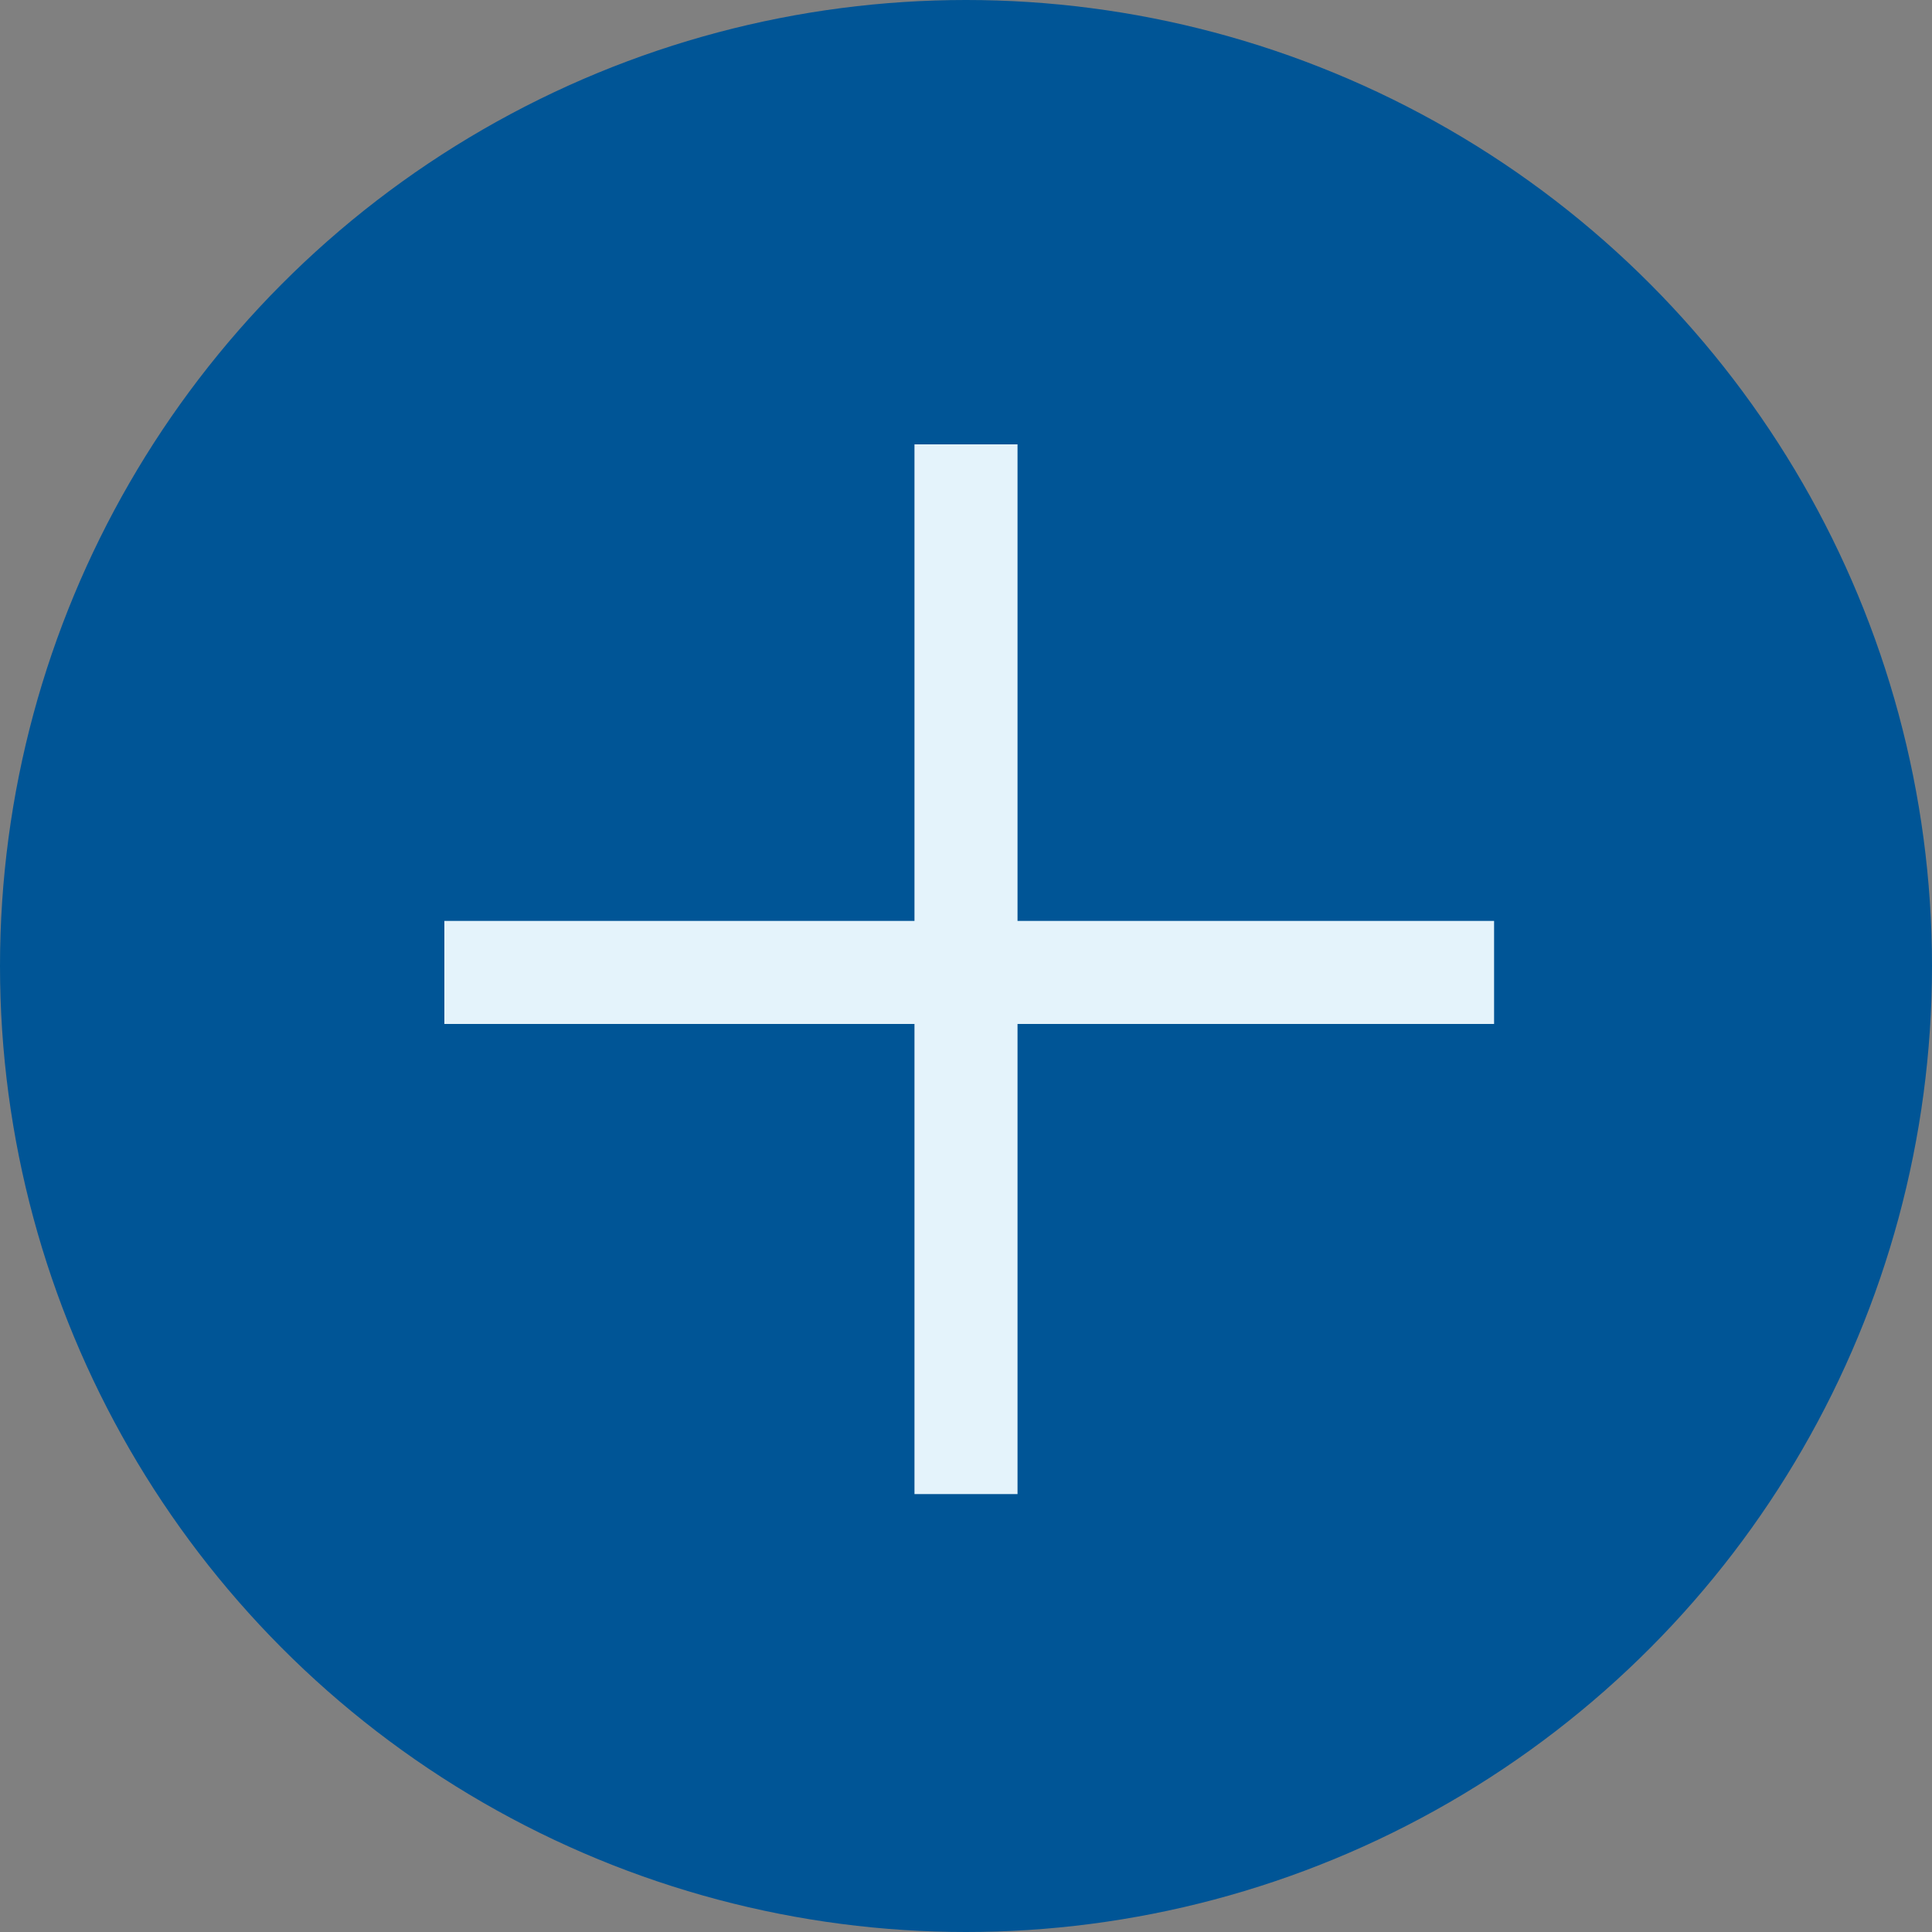 <?xml version="1.0" encoding="UTF-8"?>
<svg width="300px" height="300px" viewBox="0 0 300 300" version="1.1" xmlns="http://www.w3.org/2000/svg" xmlns:xlink="http://www.w3.org/1999/xlink">
    <rect x="0" y="0" width="300" height="300" fill="#808080" stroke="none"/>
    <!-- Generator: Sketch 64 (93537) - https://sketch.com -->
    <title>close-btn-e4f3fb-plus</title>
    <desc>Created with Sketch.</desc>
    <g id="Page-1" stroke="none" stroke-width="1" fill="none" fill-rule="evenodd">
        <g id="close-btn-e4f3fb-plus" transform="translate(5, 5)">
            <circle id="Oval" stroke="#005596" stroke-width="10" fill="#005596" fill-rule="nonzero" cx="145" cy="145" r="145"></circle>
            <line x1="145" y1="72" x2="145" y2="219" id="Line" stroke="#E4F3FB" stroke-width="16" stroke-linecap="square"></line>
            <line x1="219" y1="146" x2="72" y2="146" id="Line-2" stroke="#E4F3FB" stroke-width="16" stroke-linecap="square"></line>
        </g>
    </g>
</svg>